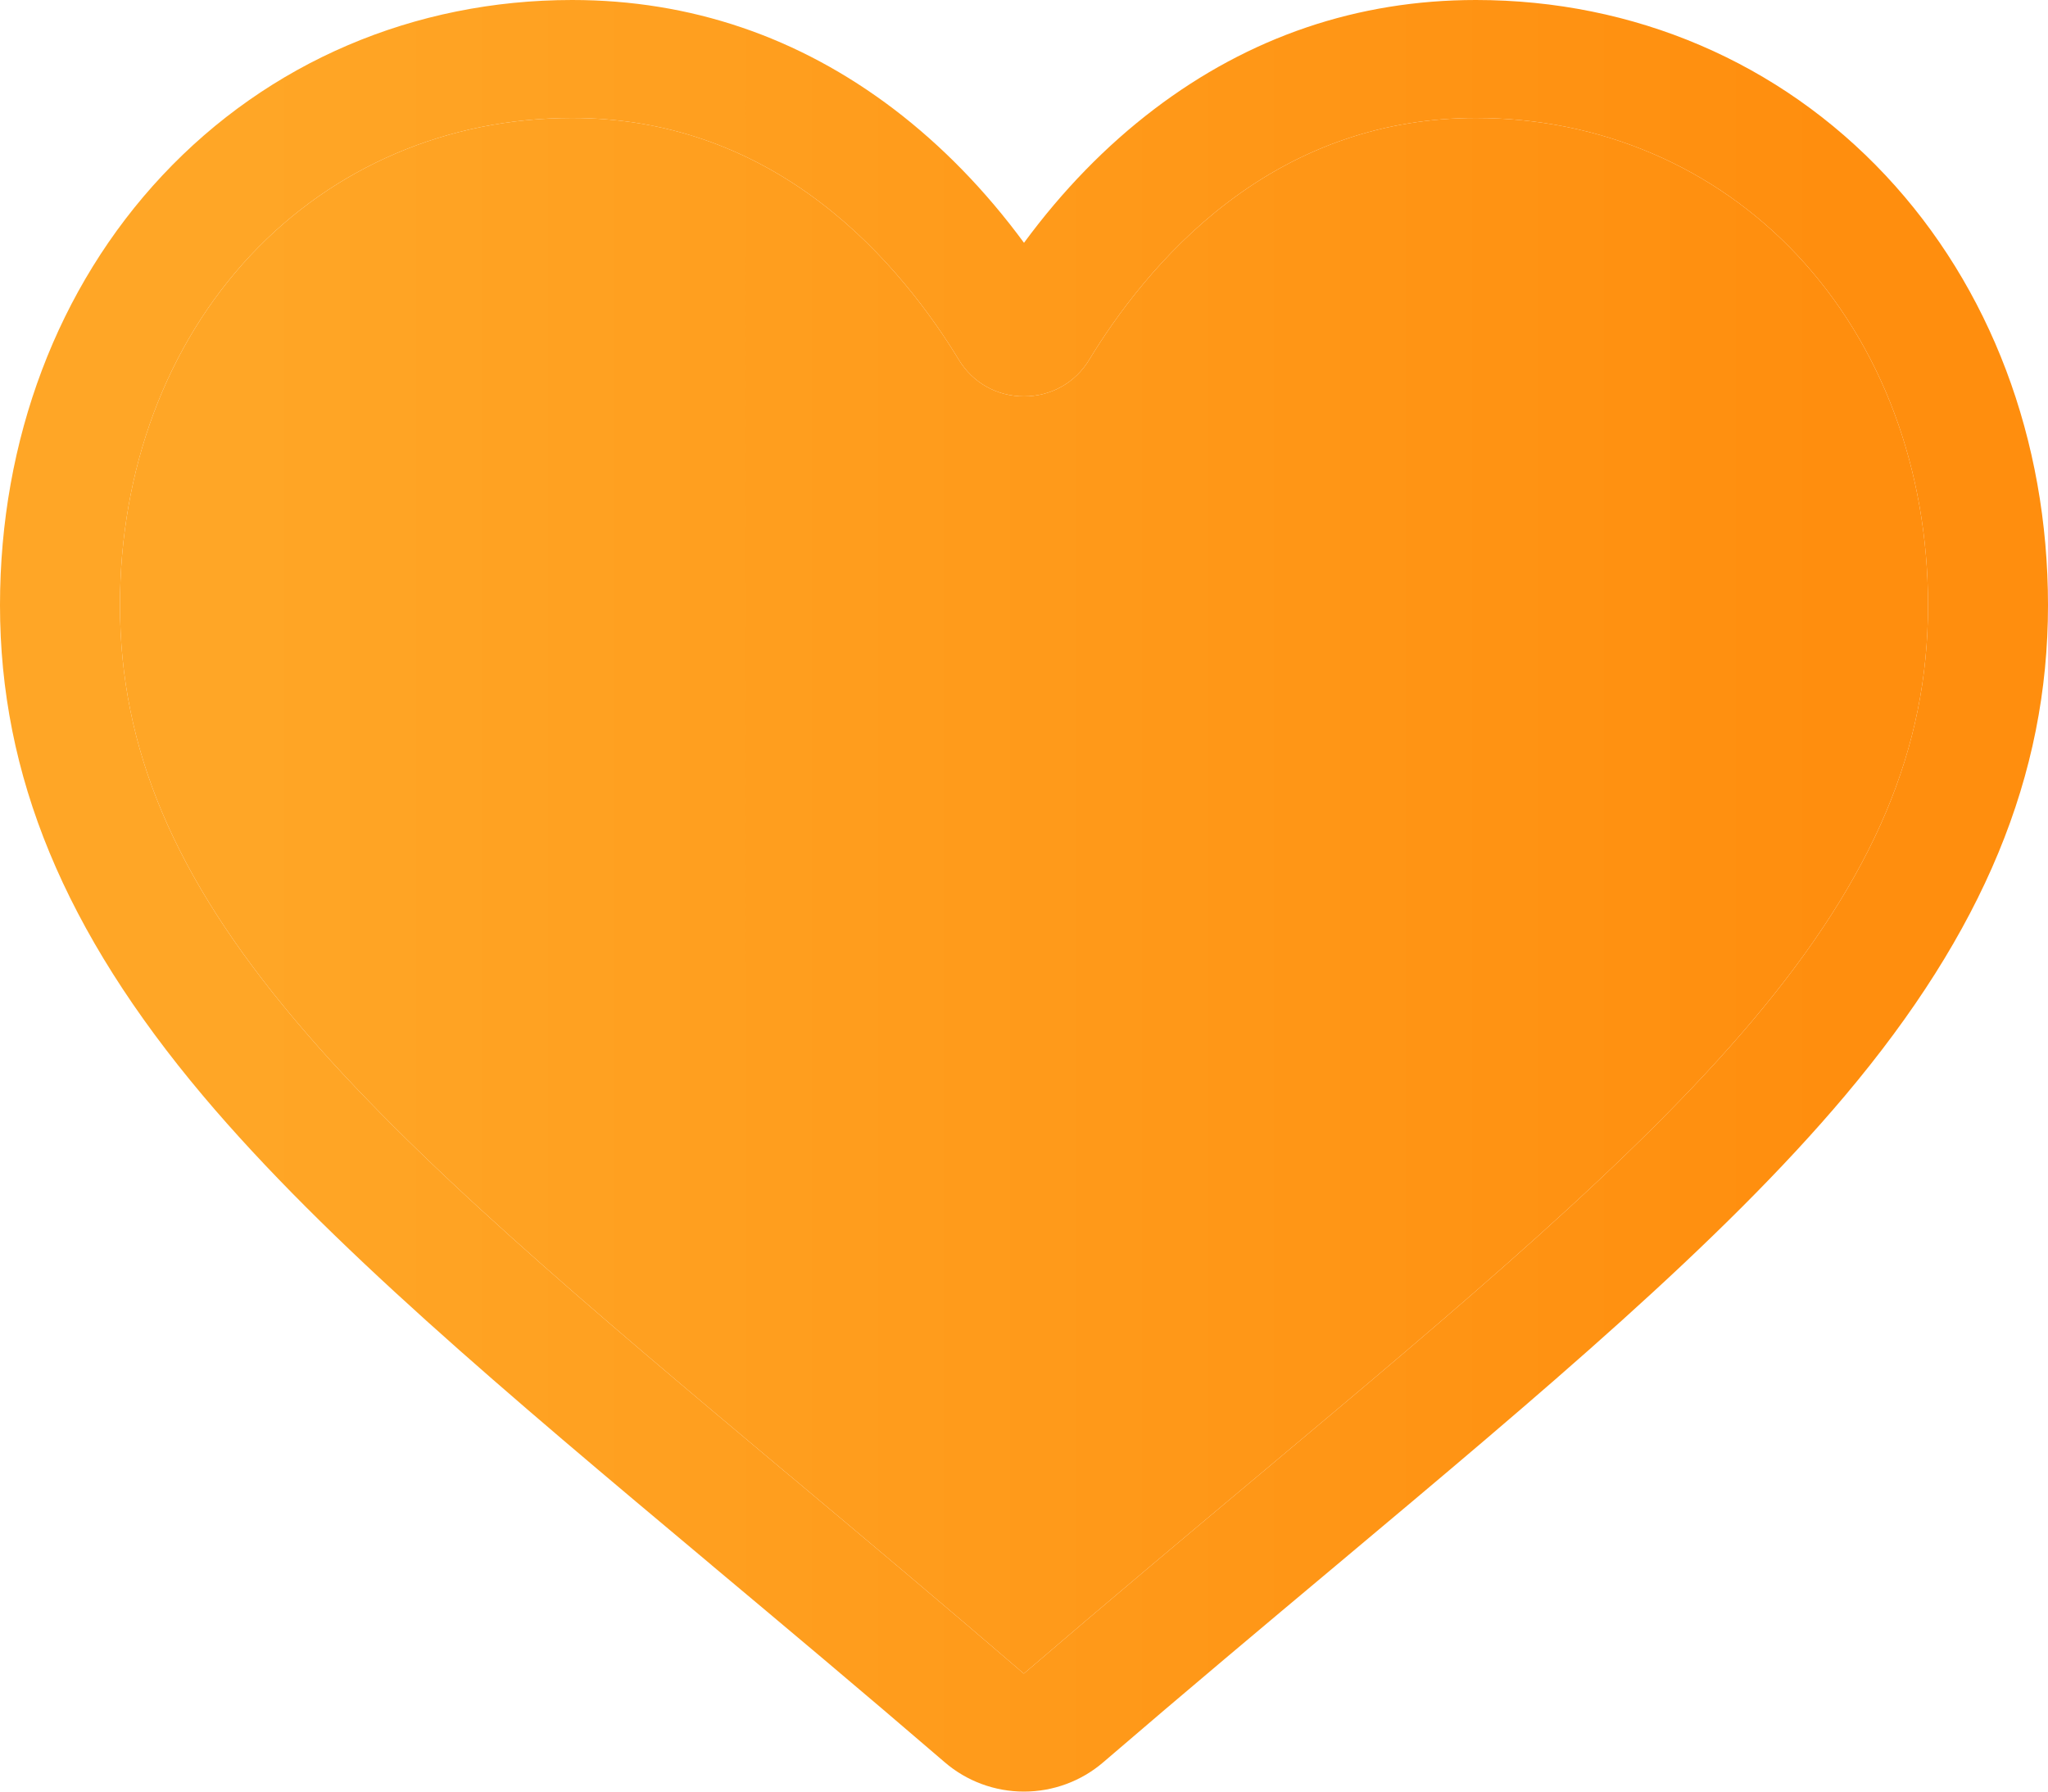 <svg width="24" height="21" viewBox="0 0 24 21" fill="none" xmlns="http://www.w3.org/2000/svg">
<path d="M12 21C11.658 21 11.329 20.878 11.072 20.657C10.103 19.823 9.168 19.04 8.343 18.349L8.339 18.345C5.921 16.319 3.833 14.569 2.38 12.845C0.756 10.917 0 9.09 0 7.094C0 5.154 0.676 3.365 1.904 2.055C3.146 0.73 4.851 0 6.705 0C8.09 0 9.359 0.431 10.476 1.28C11.039 1.709 11.55 2.234 12 2.846C12.45 2.234 12.961 1.709 13.525 1.28C14.642 0.431 15.91 0 17.296 0C19.149 0 20.854 0.73 22.096 2.055C23.324 3.365 24 5.154 24 7.094C24 9.09 23.244 10.917 21.62 12.844C20.167 14.569 18.079 16.318 15.662 18.345C14.836 19.037 13.899 19.822 12.928 20.657C12.671 20.878 12.341 21 12 21ZM6.705 1.383C5.248 1.383 3.911 1.954 2.937 2.992C1.95 4.046 1.406 5.502 1.406 7.094C1.406 8.773 2.04 10.274 3.463 11.962C4.837 13.594 6.882 15.307 9.249 17.292L9.251 17.293L9.255 17.296C10.083 17.99 11.021 18.777 11.998 19.617C12.98 18.775 13.92 17.987 14.75 17.292C14.752 17.291 14.754 17.289 14.756 17.287C17.121 15.305 19.164 13.593 20.538 11.962C21.96 10.274 22.594 8.773 22.594 7.094C22.594 5.502 22.05 4.046 21.063 2.992C20.09 1.954 18.752 1.383 17.296 1.383C16.229 1.383 15.249 1.716 14.385 2.374C13.614 2.96 13.077 3.701 12.762 4.22C12.6 4.487 12.316 4.646 12 4.646C11.684 4.646 11.4 4.487 11.238 4.22C10.923 3.701 10.386 2.96 9.615 2.374C8.751 1.716 7.771 1.383 6.705 1.383Z" fill="url(#paint0_linear_1194_43559)"/>
<path d="M6.705 1.383C5.248 1.383 3.911 1.954 2.937 2.992C1.95 4.046 1.406 5.502 1.406 7.094C1.406 8.773 2.04 10.274 3.463 11.962C4.837 13.594 6.882 15.307 9.249 17.292L9.251 17.293L9.255 17.296C10.083 17.99 11.021 18.777 11.998 19.617C12.98 18.775 13.92 17.987 14.75 17.292L14.756 17.287C17.121 15.305 19.164 13.593 20.538 11.962C21.96 10.274 22.594 8.773 22.594 7.094C22.594 5.502 22.05 4.046 21.063 2.992C20.09 1.954 18.752 1.383 17.296 1.383C16.229 1.383 15.249 1.716 14.385 2.374C13.614 2.96 13.077 3.701 12.762 4.22C12.6 4.487 12.316 4.646 12 4.646C11.684 4.646 11.4 4.487 11.238 4.22C10.923 3.701 10.386 2.96 9.615 2.374C8.751 1.716 7.771 1.383 6.705 1.383Z" fill="url(#paint1_linear_1194_43559)"/>
<defs>
<linearGradient id="paint0_linear_1194_43559" x1="2.942" y1="10.5" x2="21.5" y2="10.5" gradientUnits="userSpaceOnUse">
<stop stop-color="#FFA626"/>
<stop offset="1" stop-color="#FF8E0E"/>
</linearGradient>
<linearGradient id="paint1_linear_1194_43559" x1="2.942" y1="10.5" x2="21.5" y2="10.5" gradientUnits="userSpaceOnUse">
<stop stop-color="#FFA626"/>
<stop offset="1" stop-color="#FF8E0E"/>
</linearGradient>
</defs>
</svg>
